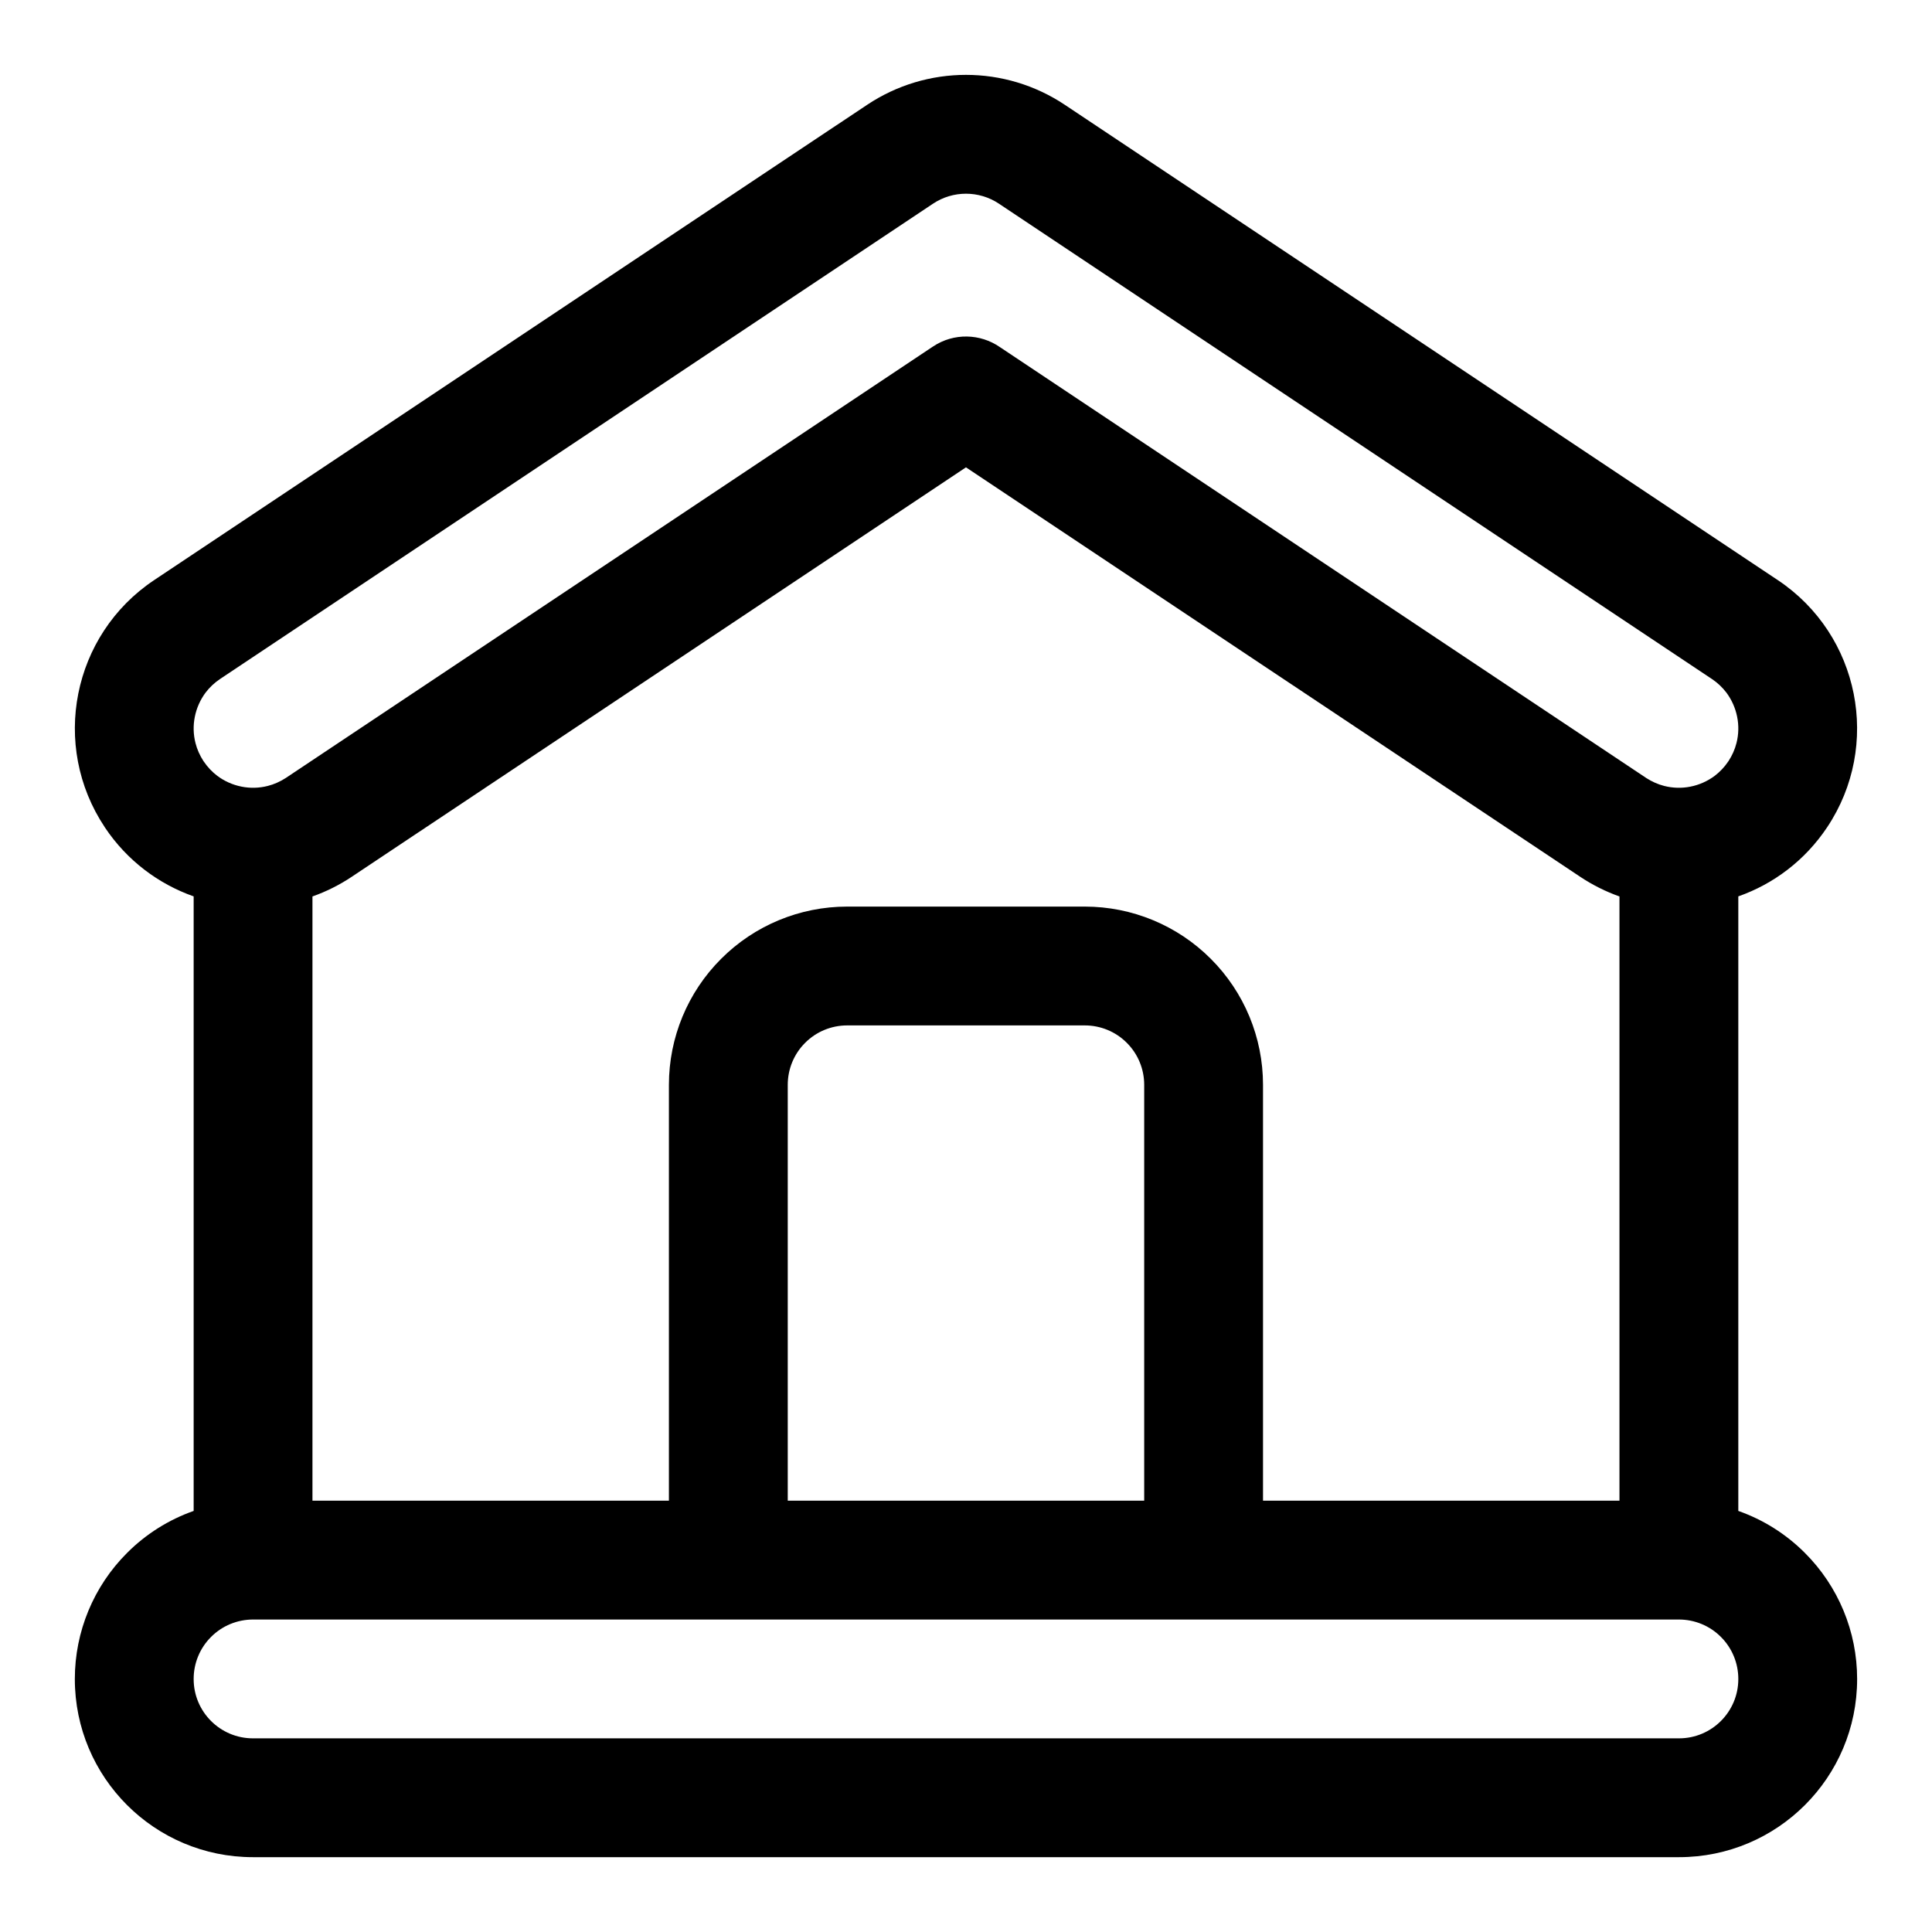 <?xml version="1.0" encoding="UTF-8"?>
<!-- Uploaded to: ICON Repo, www.iconrepo.com, Generator: ICON Repo Mixer Tools -->
<svg fill="#000000" width="800px" height="800px" version="1.1" viewBox="144 144 512 512" xmlns="http://www.w3.org/2000/svg">
 <path d="m195.32 381.55v162.86c-6.578 2.316-12.625 6.094-17.648 11.133-8.863 8.848-13.84 20.859-13.84 33.391v0.031c0 26.074 21.129 47.203 47.203 47.203h377.92c26.074 0 47.203-21.129 47.203-47.203v-0.031c0-12.531-4.977-24.543-13.84-33.391-5.023-5.039-11.066-8.816-17.648-11.133v-162.86c9.305-3.273 17.664-9.492 23.551-18.328 14.438-21.664 8.613-50.961-13.02-65.445l-189.01-126c-15.867-10.582-36.523-10.582-52.395 0l-189.01 126c-21.633 14.484-27.457 43.781-13.02 65.445 0.016 0.031 0.031 0.066 0.047 0.082 5.887 8.801 14.23 14.973 23.504 18.246zm15.746 191.64h377.86c4.172 0 8.188 1.652 11.133 4.613 2.961 2.941 4.613 6.957 4.613 11.129v0.031c0 8.676-7.039 15.715-15.715 15.715h-377.92c-8.676 0-15.715-7.039-15.715-15.715v-0.031c0-4.172 1.656-8.188 4.613-11.129 2.945-2.961 6.961-4.613 11.133-4.613zm362.11-191.62c-3.606-1.277-7.117-3.023-10.453-5.242l-162.73-108.48-162.78 108.51c-3.309 2.203-6.805 3.934-10.41 5.211v160.13h94.465v-110.21c0-12.535 4.977-24.547 13.84-33.395 8.848-8.863 20.859-13.84 33.395-13.84h62.977c12.531 0 24.543 4.977 33.391 13.84 8.863 8.848 13.84 20.859 13.84 33.395v110.21h94.465zm-125.95 160.13h-94.465v-110.21c0-4.176 1.652-8.188 4.613-11.133 2.945-2.961 6.961-4.613 11.133-4.613h62.977c4.172 0 8.184 1.652 11.129 4.613 2.961 2.945 4.613 6.957 4.613 11.133zm-38.492-343.72c-5.293-3.527-12.188-3.527-17.477 0l-189.01 126.01c-1.449 0.977-2.723 2.191-3.777 3.574-1.402 1.891-2.379 4.078-2.836 6.379-0.473 2.297-0.41 4.691 0.172 6.973 0.426 1.688 1.152 3.293 2.094 4.754l0.129 0.176c0.977 1.449 2.188 2.723 3.574 3.777 1.887 1.402 4.074 2.379 6.375 2.836 2.297 0.469 4.691 0.406 6.973-0.176 1.688-0.426 3.293-1.148 4.758-2.094l171.55-114.36c5.523-3.684 12.547-3.418 17.695 0.141l171.33 114.22c1.461 0.945 3.07 1.668 4.754 2.094 2.281 0.582 4.676 0.645 6.973 0.176 2.301-0.457 4.488-1.434 6.379-2.836 1.383-1.055 2.598-2.328 3.574-3.777l0.125-0.176c0.945-1.461 1.668-3.066 2.094-4.754 0.582-2.281 0.645-4.676 0.172-6.973-0.457-2.301-1.434-4.488-2.832-6.379-1.055-1.383-2.332-2.598-3.781-3.574z" fill-rule="evenodd"/>
</svg>